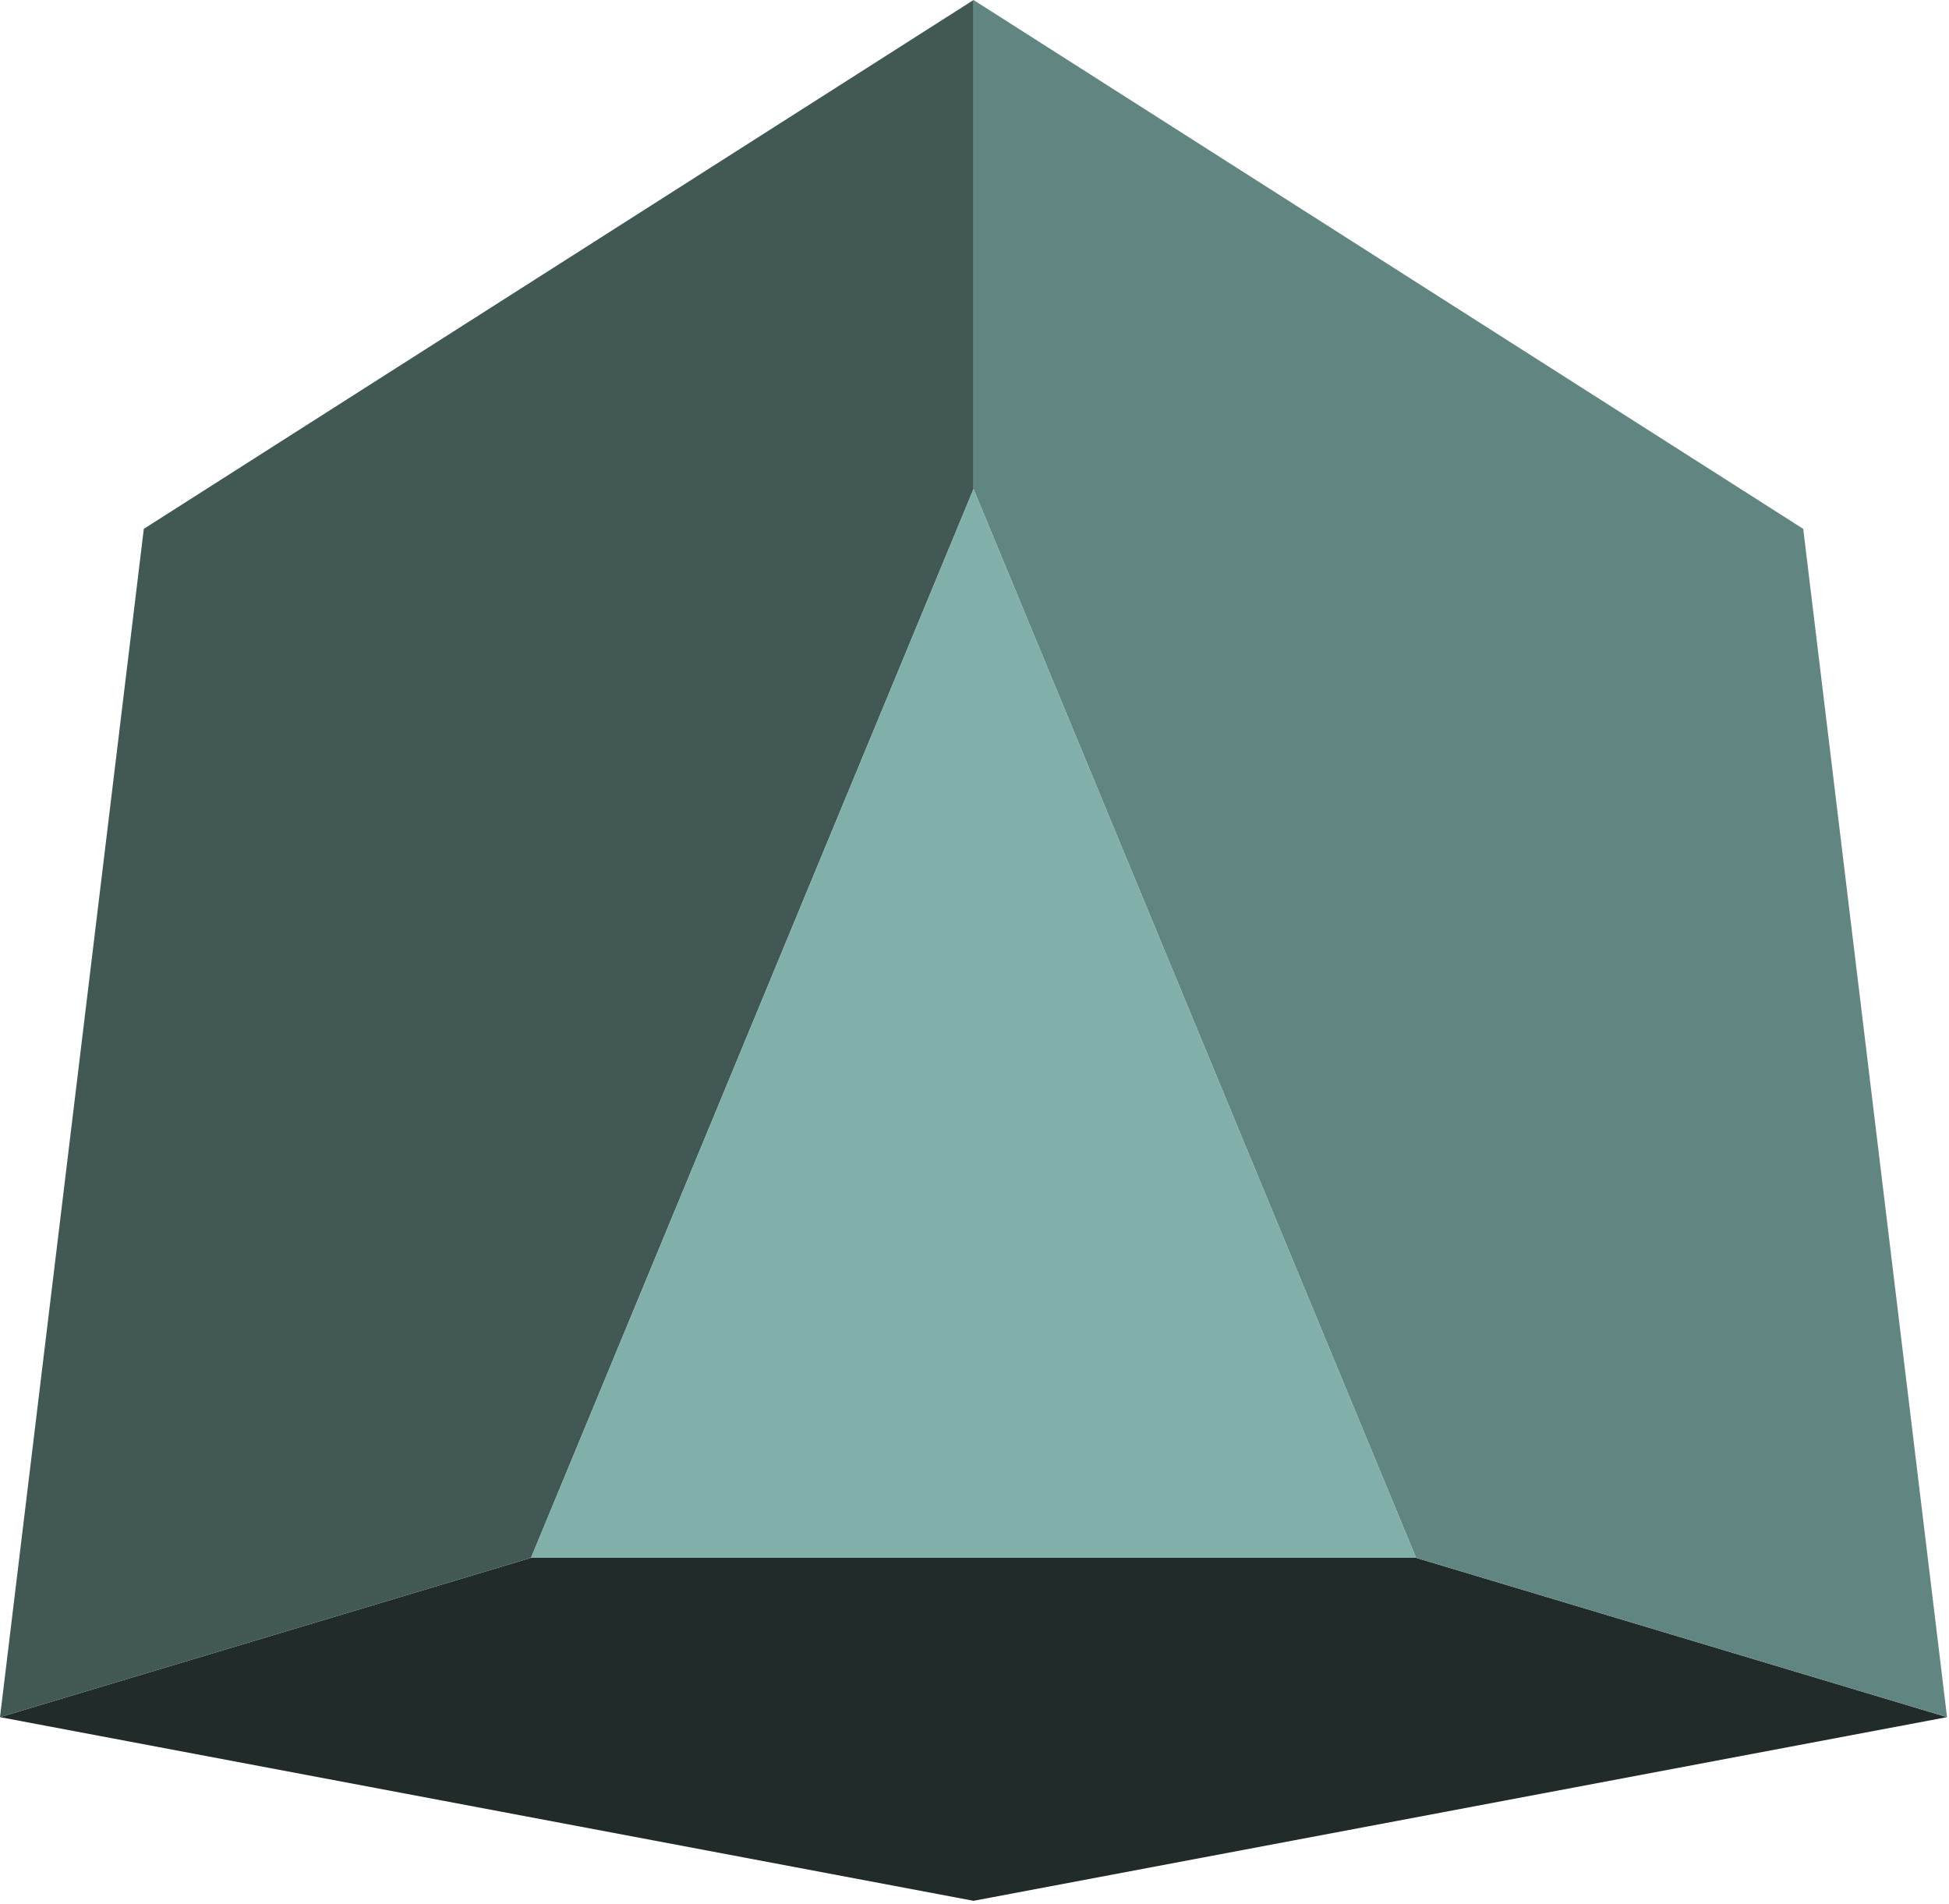 <?xml version="1.0" encoding="UTF-8" standalone="no"?><!DOCTYPE svg PUBLIC "-//W3C//DTD SVG 1.1//EN" "http://www.w3.org/Graphics/SVG/1.1/DTD/svg11.dtd"><svg width="100%" height="100%" viewBox="0 0 259 253" version="1.1" xmlns="http://www.w3.org/2000/svg" xmlns:xlink="http://www.w3.org/1999/xlink" xml:space="preserve" xmlns:serif="http://www.serif.com/" style="fill-rule:evenodd;clip-rule:evenodd;stroke-linejoin:round;stroke-miterlimit:2;"><g><g id="LAD25-pathed"><path id="LAD25-path-bottom" d="M129.37,252.566l-129.37,-24.404l70.566,-21.17l117.609,0l70.565,21.17l-129.37,24.404" style="fill:#202b2a;fill-rule:nonzero;"/><path id="LAD25-path-right" d="M129.37,0l0,64.979l58.805,142.013l70.565,21.17l-19.111,-157.891l-110.259,-70.271" style="fill:#618580;fill-rule:nonzero;"/><path id="LAD25-path-left" d="M129.37,0l0,64.979l-58.804,142.013l-70.566,21.17l19.111,-157.891l110.259,-70.271" style="fill:#415855;fill-rule:nonzero;"/><path id="LAD25-path-centre" d="M70.566,206.992l117.609,0l-58.805,-142.013l-58.804,142.013Z" style="fill:#81b0aa;fill-rule:nonzero;"/></g></g></svg>